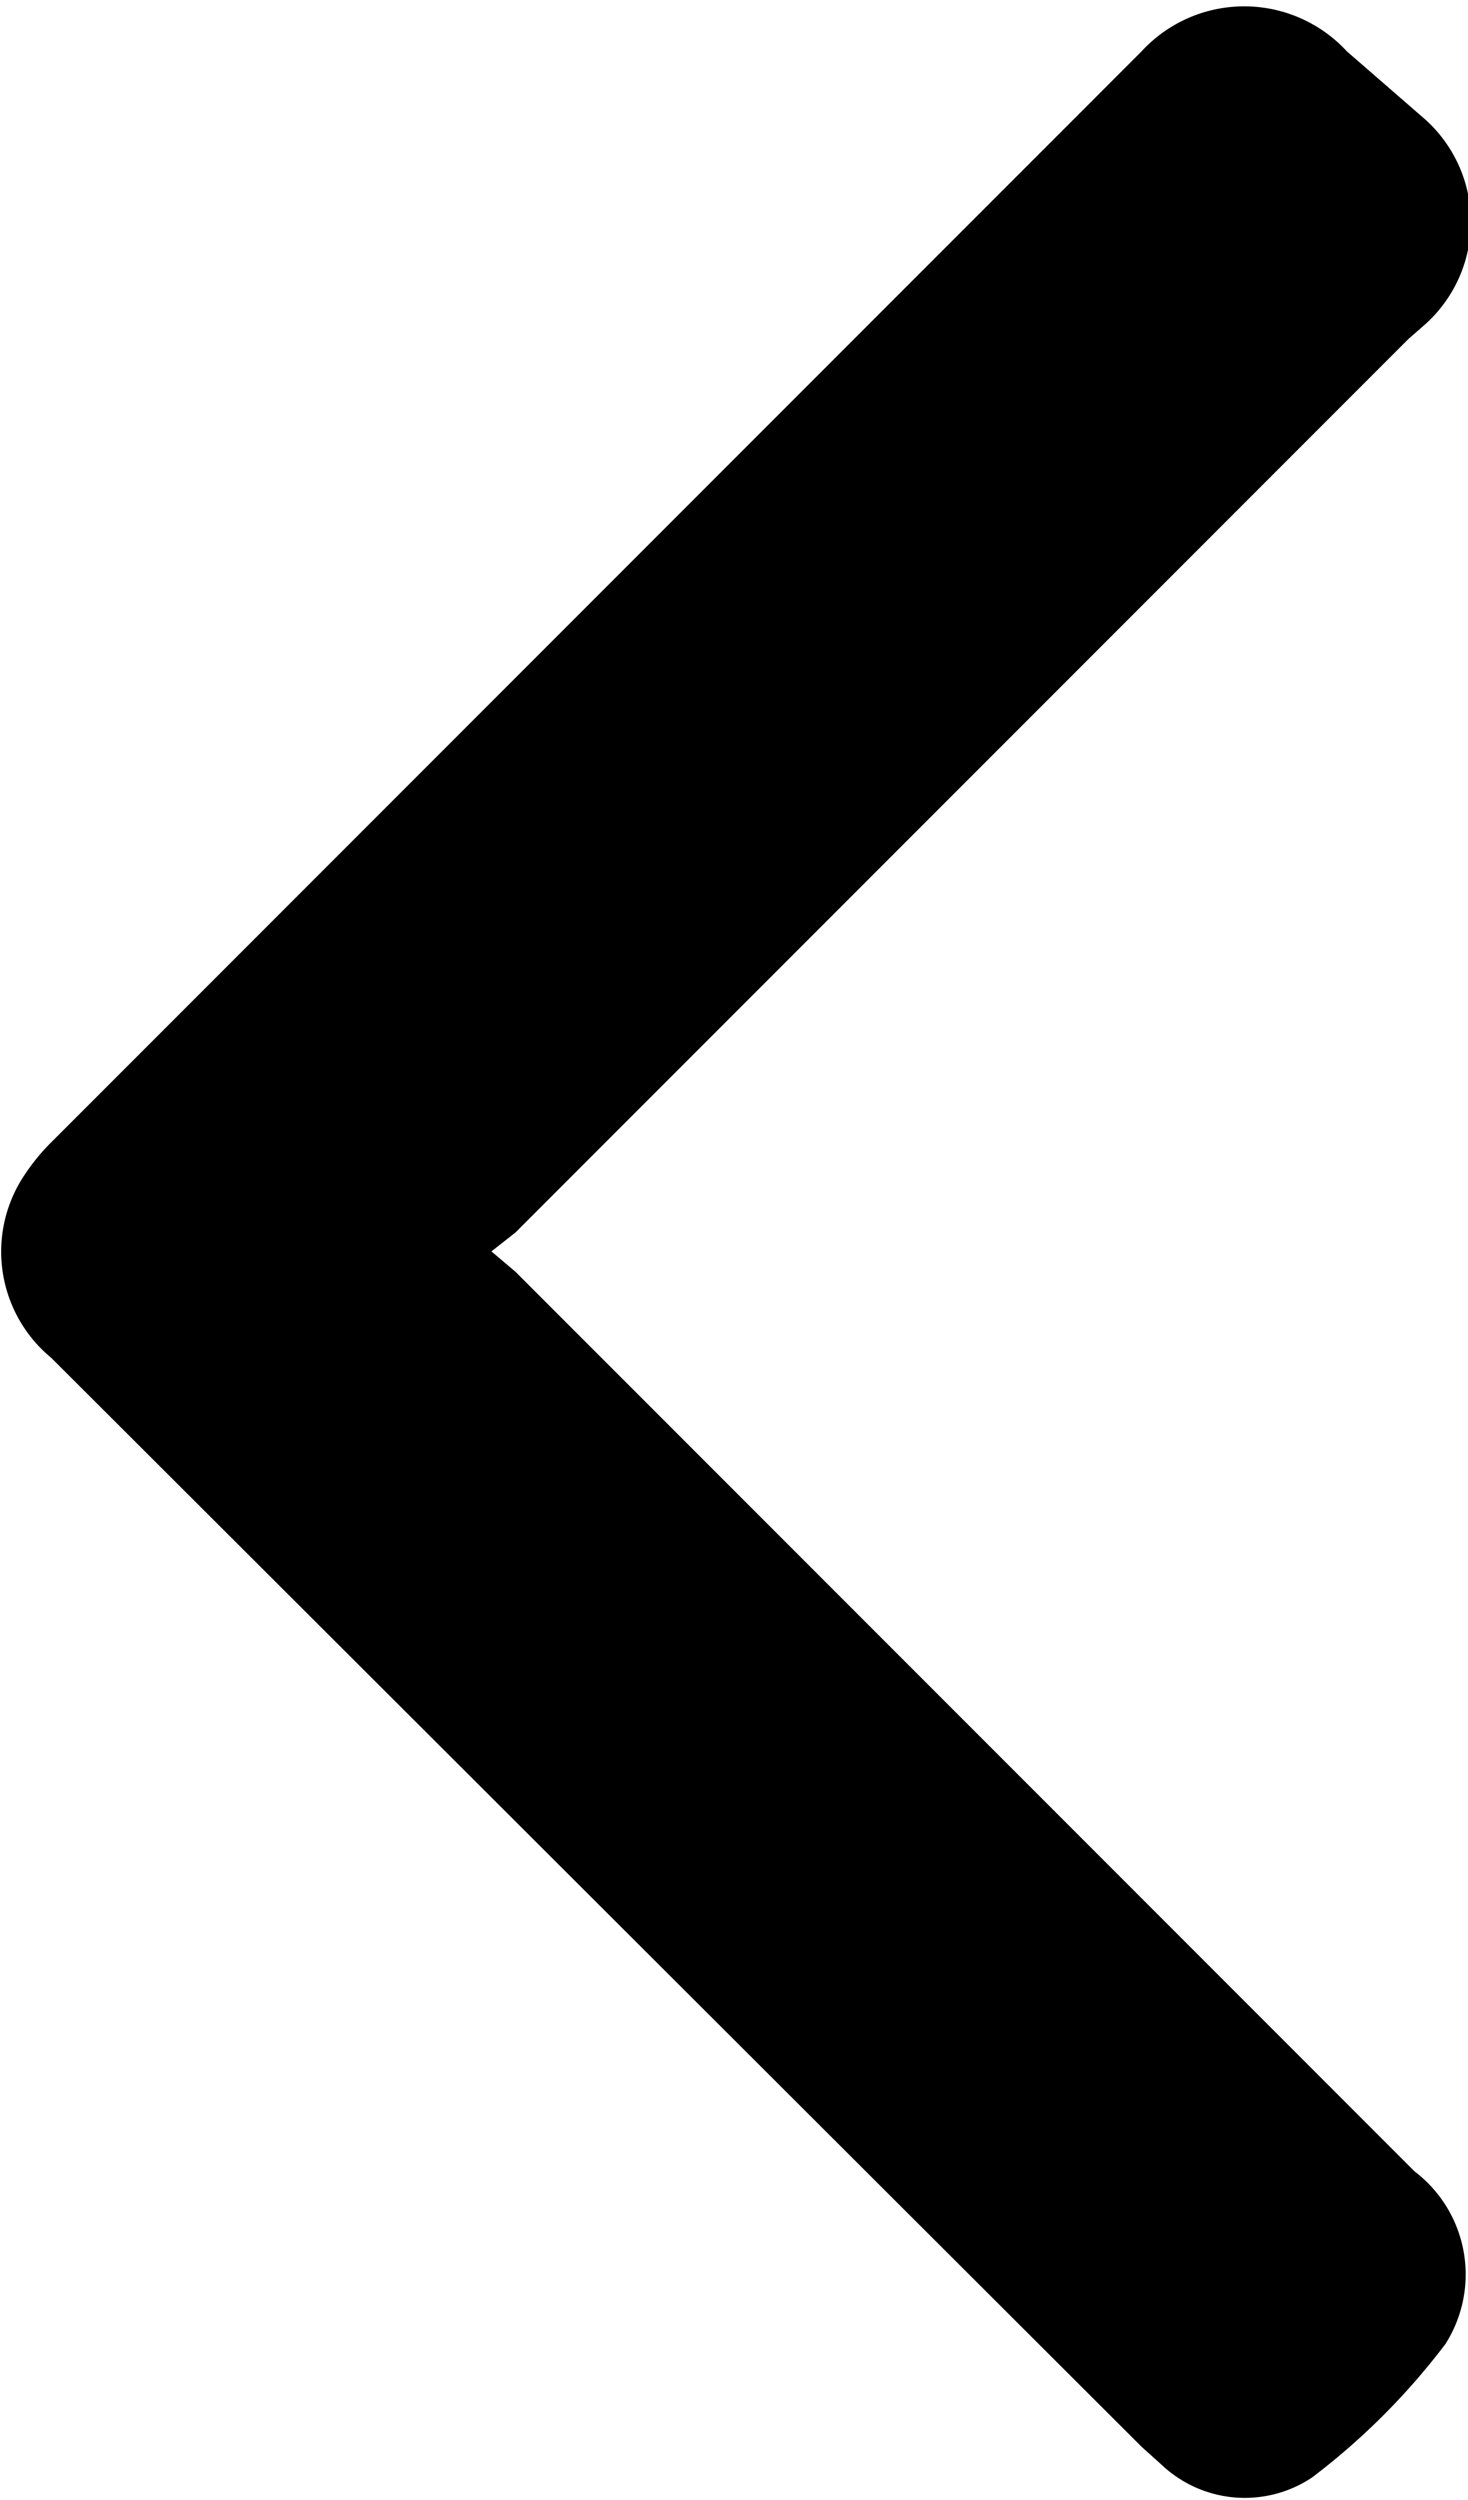 <svg id="fa5e42af-fdb9-489b-a619-c359595ab838" data-name="Layer 1" xmlns="http://www.w3.org/2000/svg" width="7.15" height="12.17" viewBox="0 0 7.15 12.17">
  <title>arrow-left</title>
  <path d="M2.38,6.08L2.51,6.19l4.38,4.38a0.63,0.63,0,0,1,.15.84,3.35,3.35,0,0,1-.65.65A0.59,0.59,0,0,1,5.66,12l-0.1-.09L0.25,6.61A0.67,0.67,0,0,1,.1,5.75,1,1,0,0,1,.25,5.56L5.56,0.25a0.68,0.68,0,0,1,1,0L6.94,0.58a0.67,0.67,0,0,1,0,1l-0.08.07L2.51,6l-0.14.11" transform="translate(0 0)" />
</svg>
